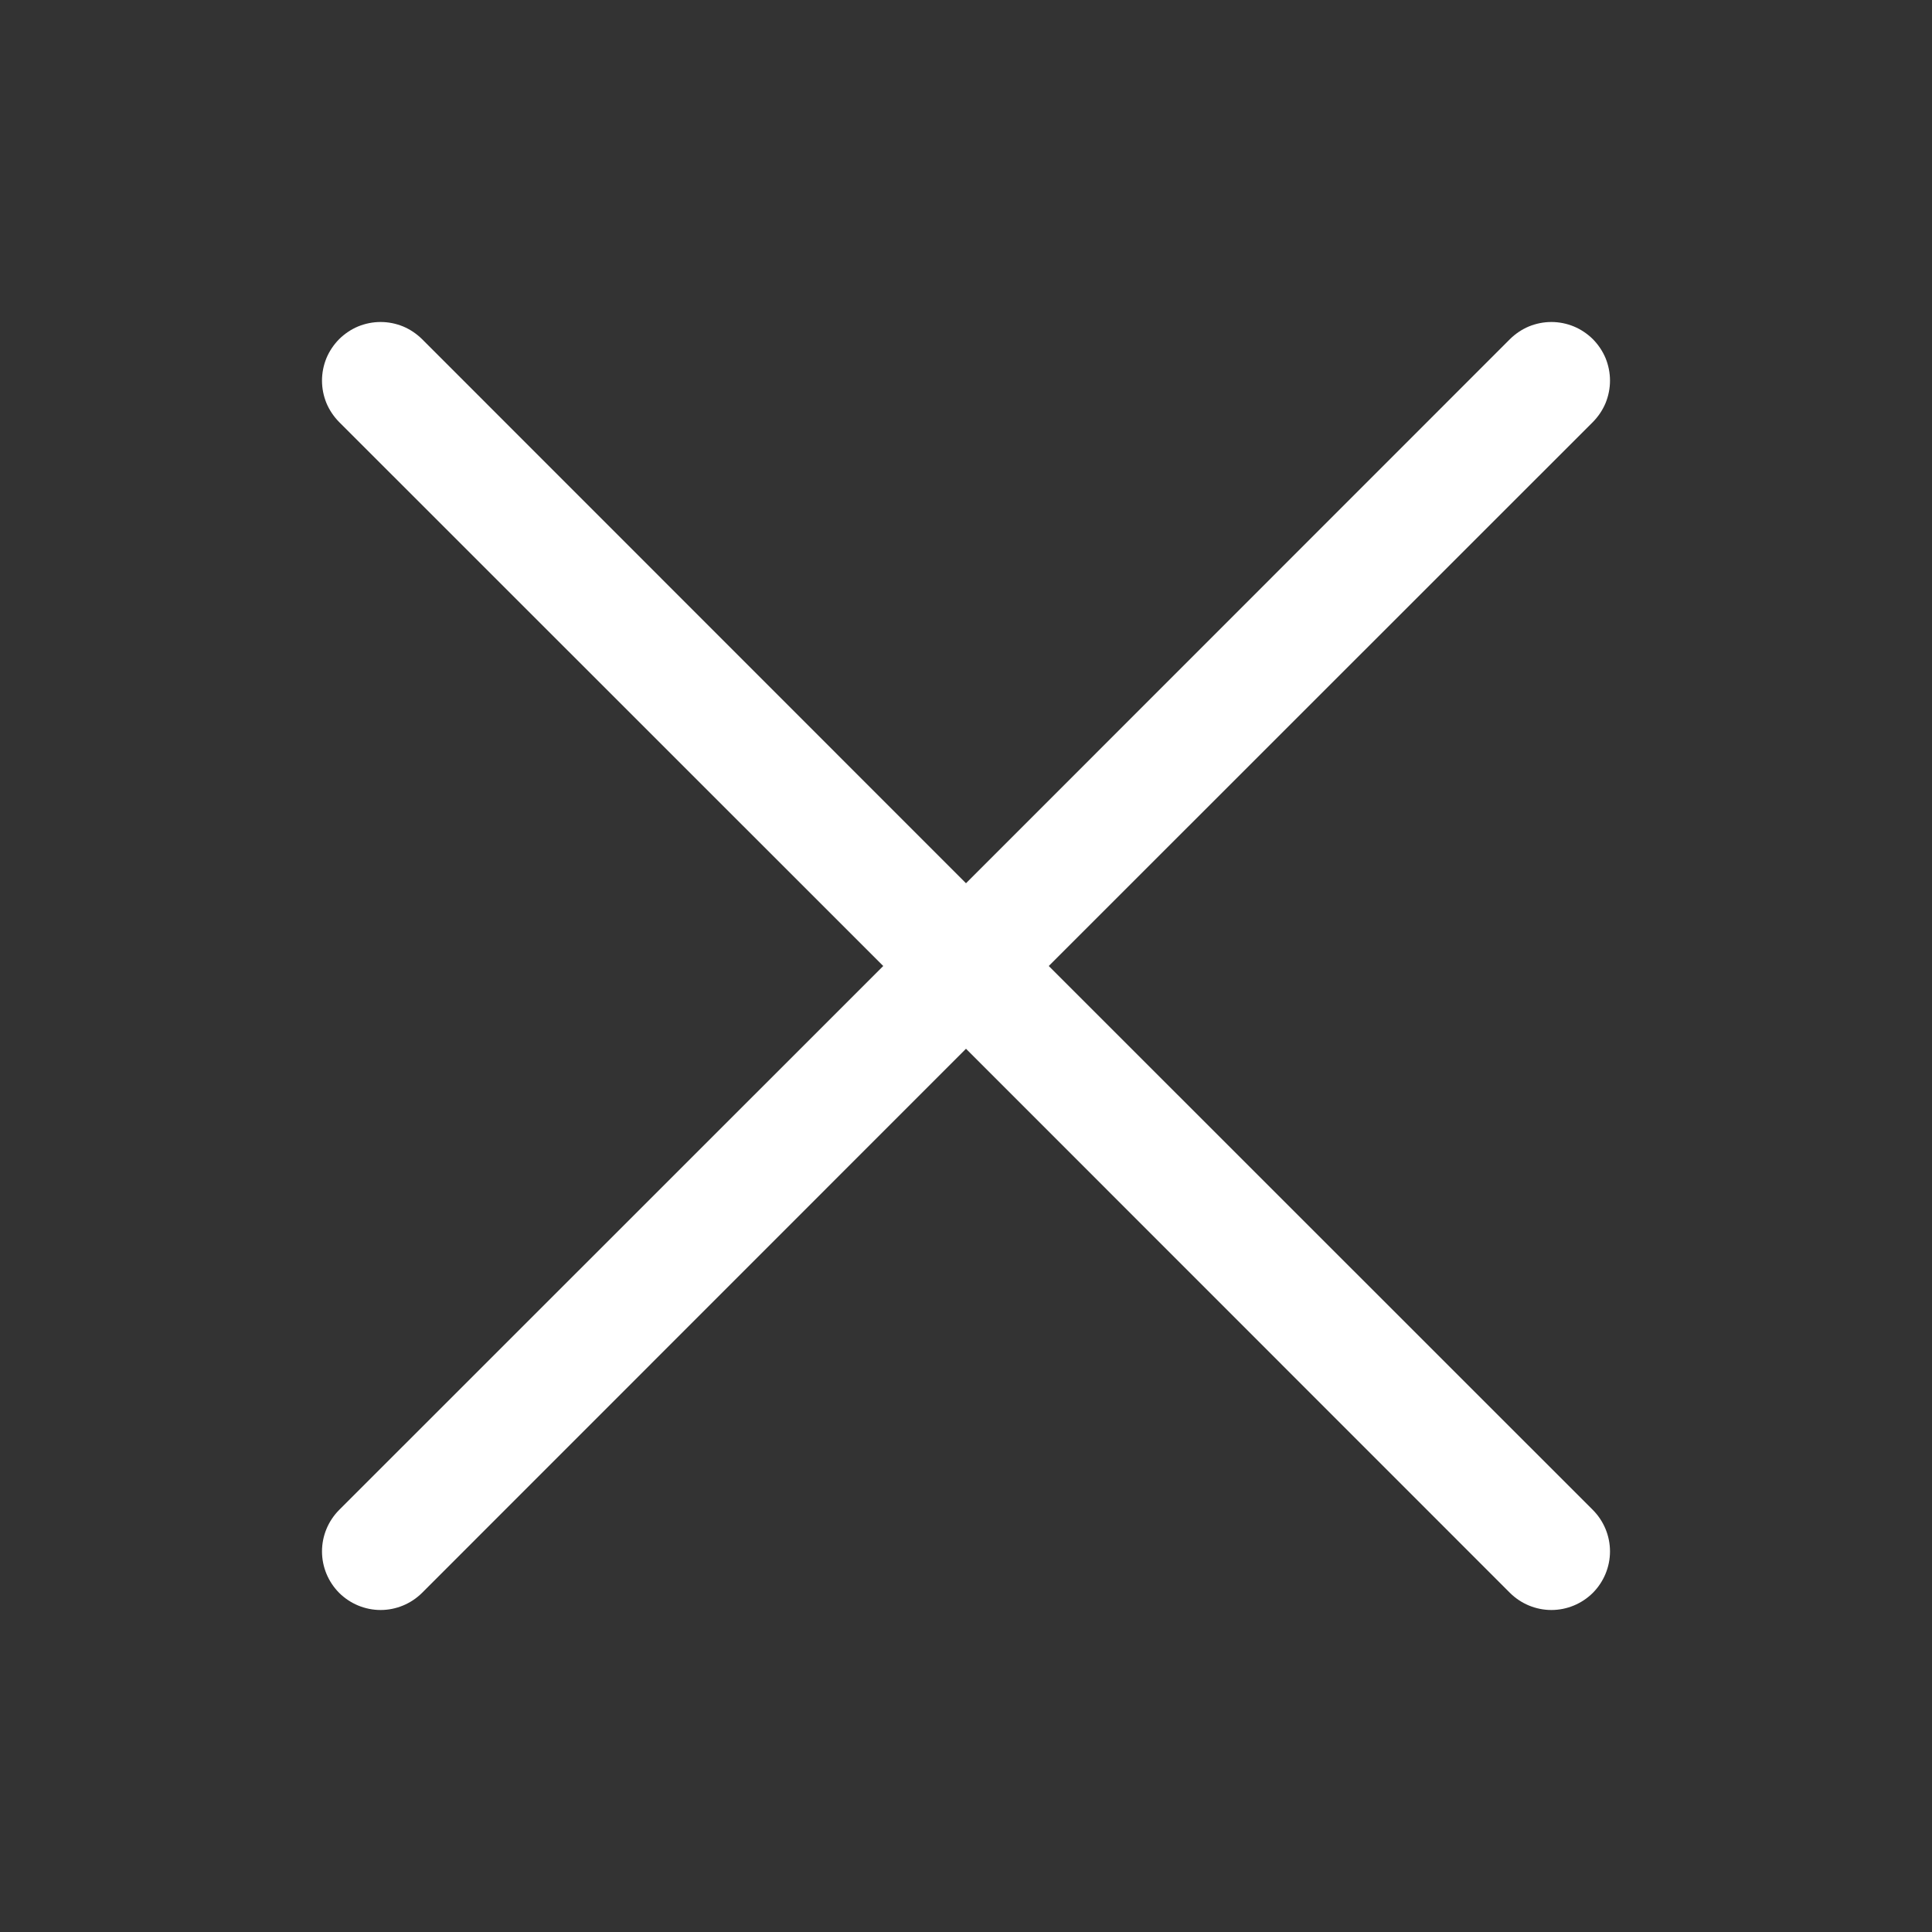 <svg width="24" height="24" viewBox="0 0 24 24" fill="none" xmlns="http://www.w3.org/2000/svg">
<rect x="0" y="0" width="24" height="24" fill="#333333" stroke="none"/>
<path fill-rule="evenodd" clip-rule="evenodd" d="M19.787 5.243C19.854 5.175 19.908 5.095 19.945 5.007C19.981 4.918 20 4.824 20 4.728C20 4.632 19.981 4.538 19.945 4.449C19.908 4.361 19.854 4.281 19.787 4.213C19.719 4.146 19.639 4.092 19.55 4.055C19.462 4.019 19.367 4 19.272 4C19.176 4 19.082 4.019 18.993 4.055C18.905 4.092 18.825 4.146 18.757 4.213L12 10.972L5.243 4.213C5.175 4.146 5.095 4.092 5.007 4.055C4.918 4.019 4.824 4 4.728 4C4.632 4 4.538 4.019 4.449 4.055C4.361 4.092 4.281 4.146 4.213 4.213C4.146 4.281 4.092 4.361 4.055 4.449C4.019 4.538 4 4.632 4 4.728C4 4.824 4.019 4.918 4.055 5.007C4.092 5.095 4.146 5.175 4.213 5.243L10.972 12L4.213 18.757C4.077 18.894 4 19.079 4 19.272C4 19.465 4.077 19.65 4.213 19.787C4.35 19.923 4.535 20 4.728 20C4.921 20 5.106 19.923 5.243 19.787L12 13.028L18.757 19.787C18.894 19.923 19.079 20 19.272 20C19.465 20 19.65 19.923 19.787 19.787C19.923 19.65 20 19.465 20 19.272C20 19.079 19.923 18.894 19.787 18.757L13.028 12L19.787 5.243Z" fill="white"/>
</svg>
